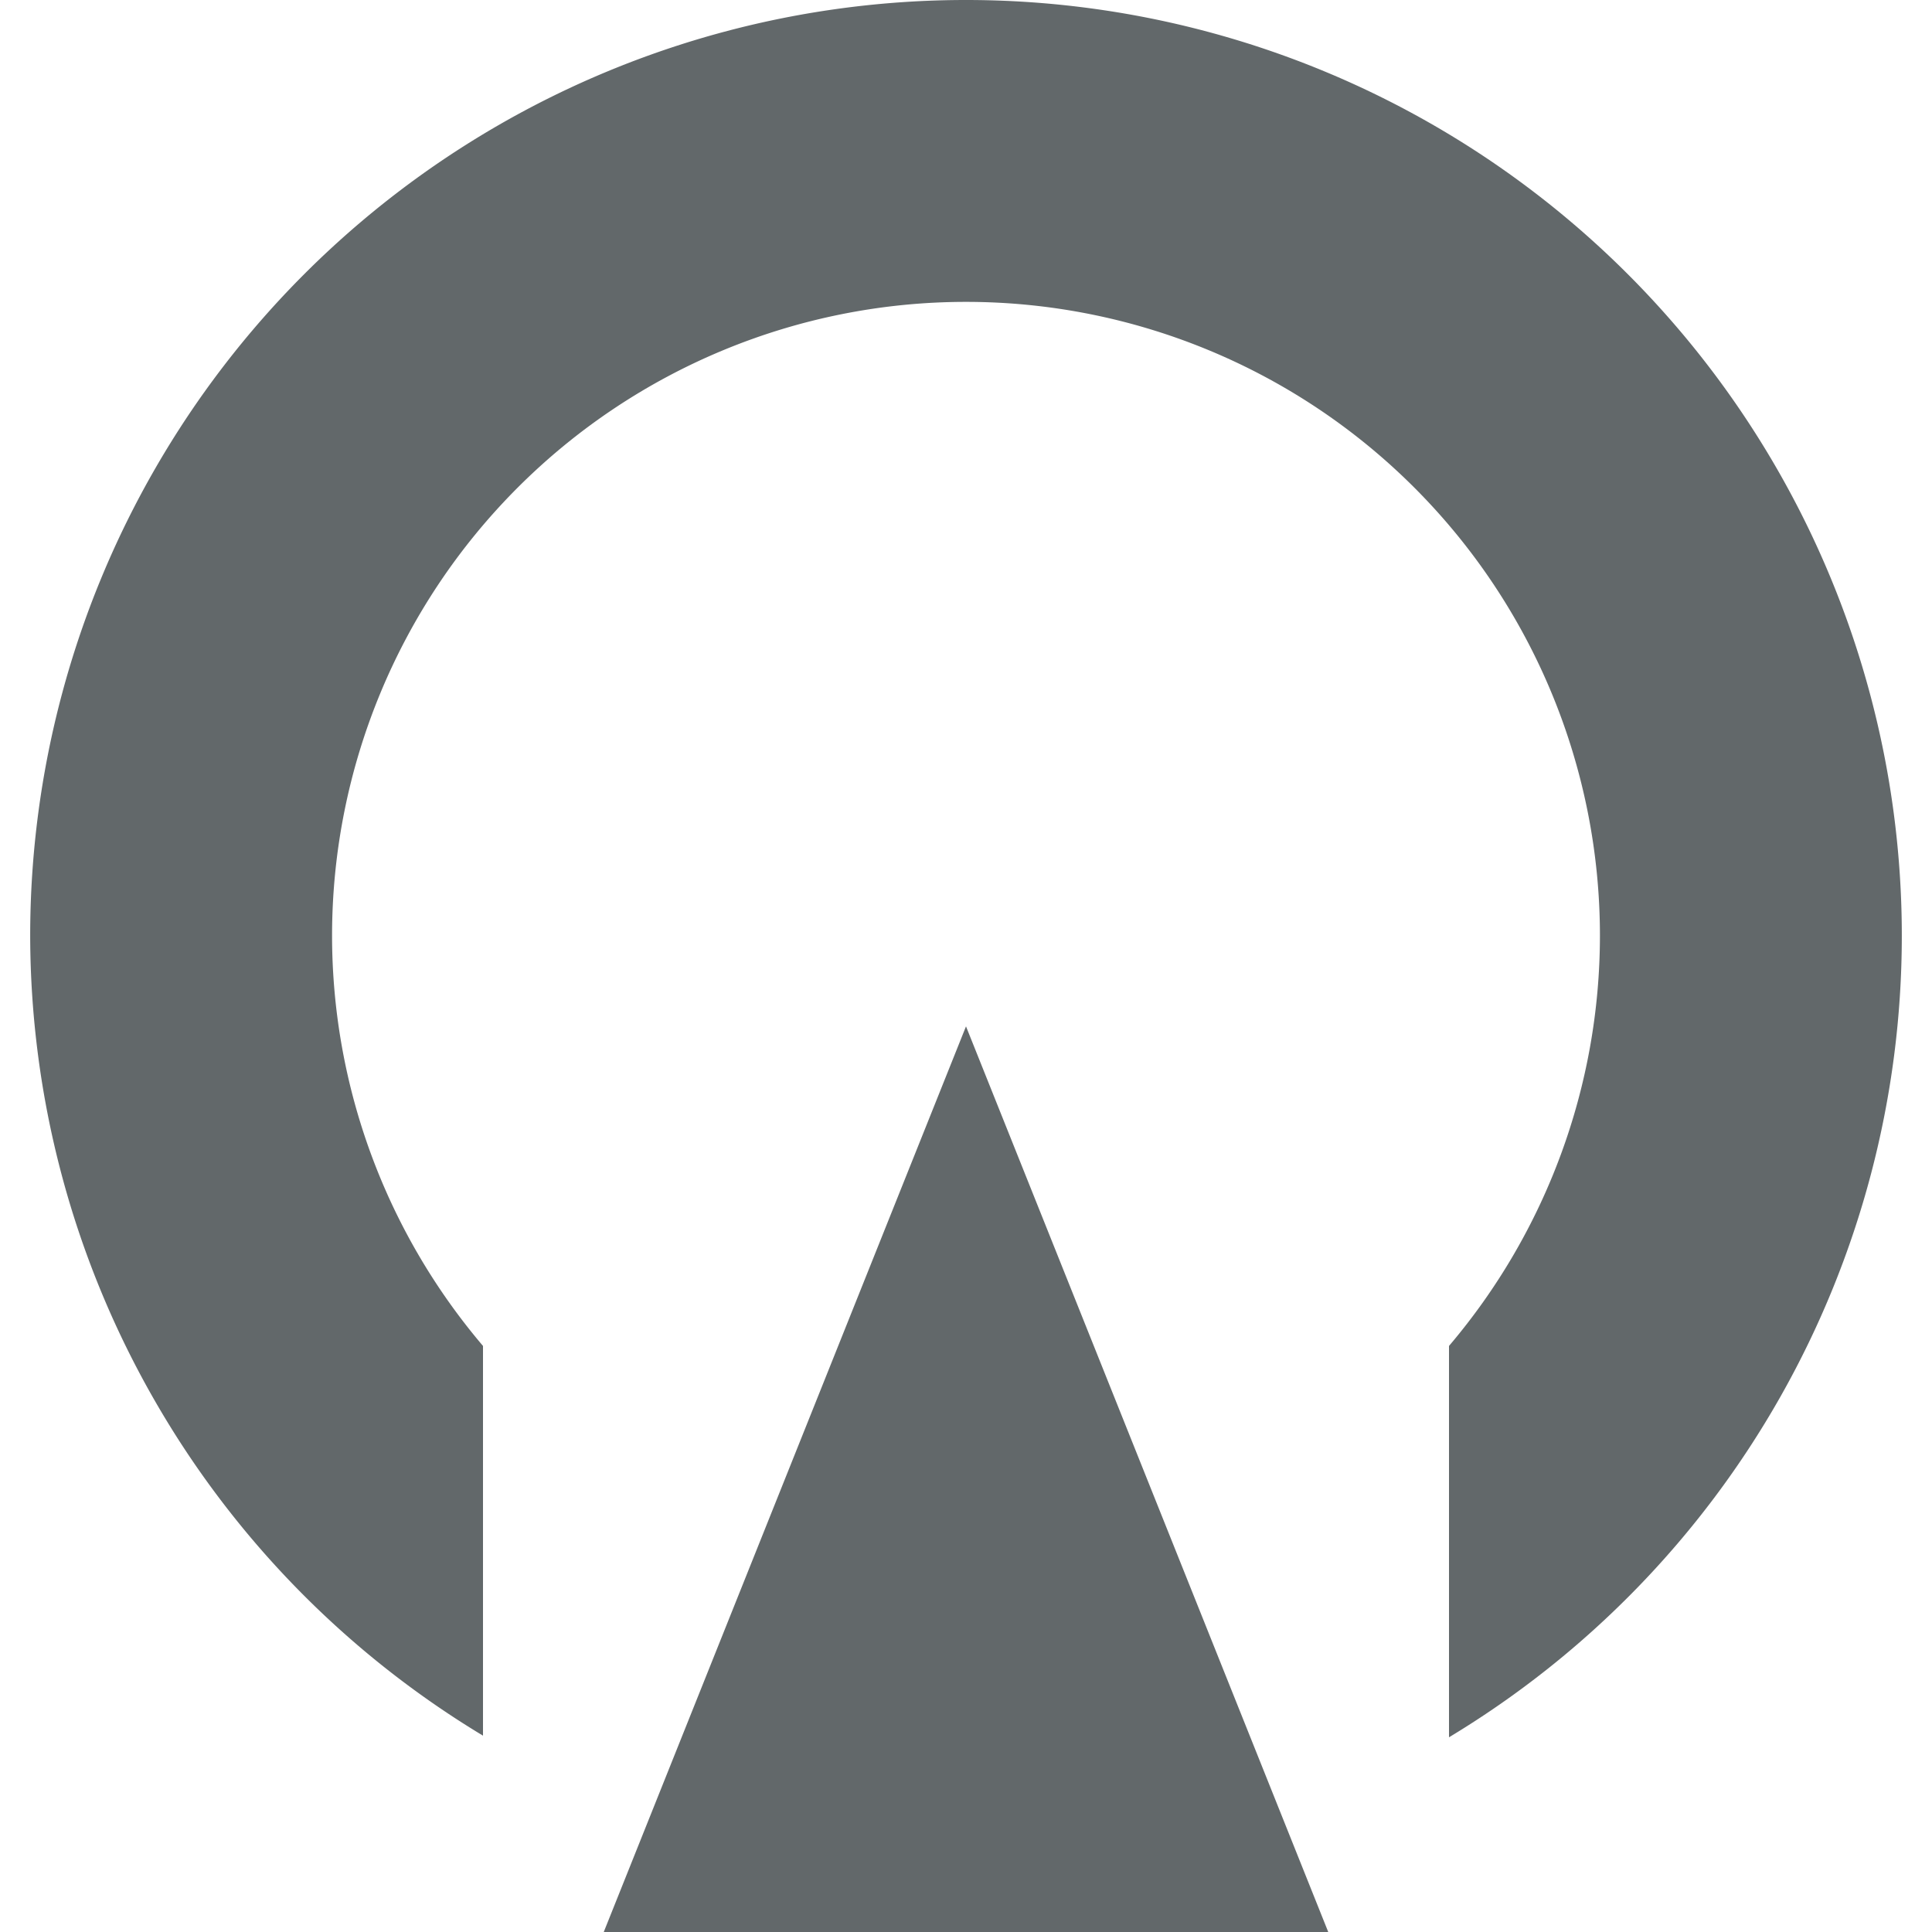 <?xml version="1.0" encoding="UTF-8"?>
<svg version="1.1" width="32" height="32" viewBox="0 0 32 32" xmlns="http://www.w3.org/2000/svg">
 <path d="M16 0A15.5 15.5 0 0 0 .5 15.5 15.5 15.5 0 0 0 8 28.748v-6.455A10.5 10.5 0 0 1 5.5 15.5 10.5 10.5 0 0 1 16 5a10.5 10.5 0 0 1 10.5 10.5 10.5 10.5 0 0 1-2.5 6.793v6.482A15.5 15.5 0 0 0 31.5 15.5 15.5 15.5 0 0 0 16 0zm0 17-6 15h12z" fill="#62686a"/>
</svg>
